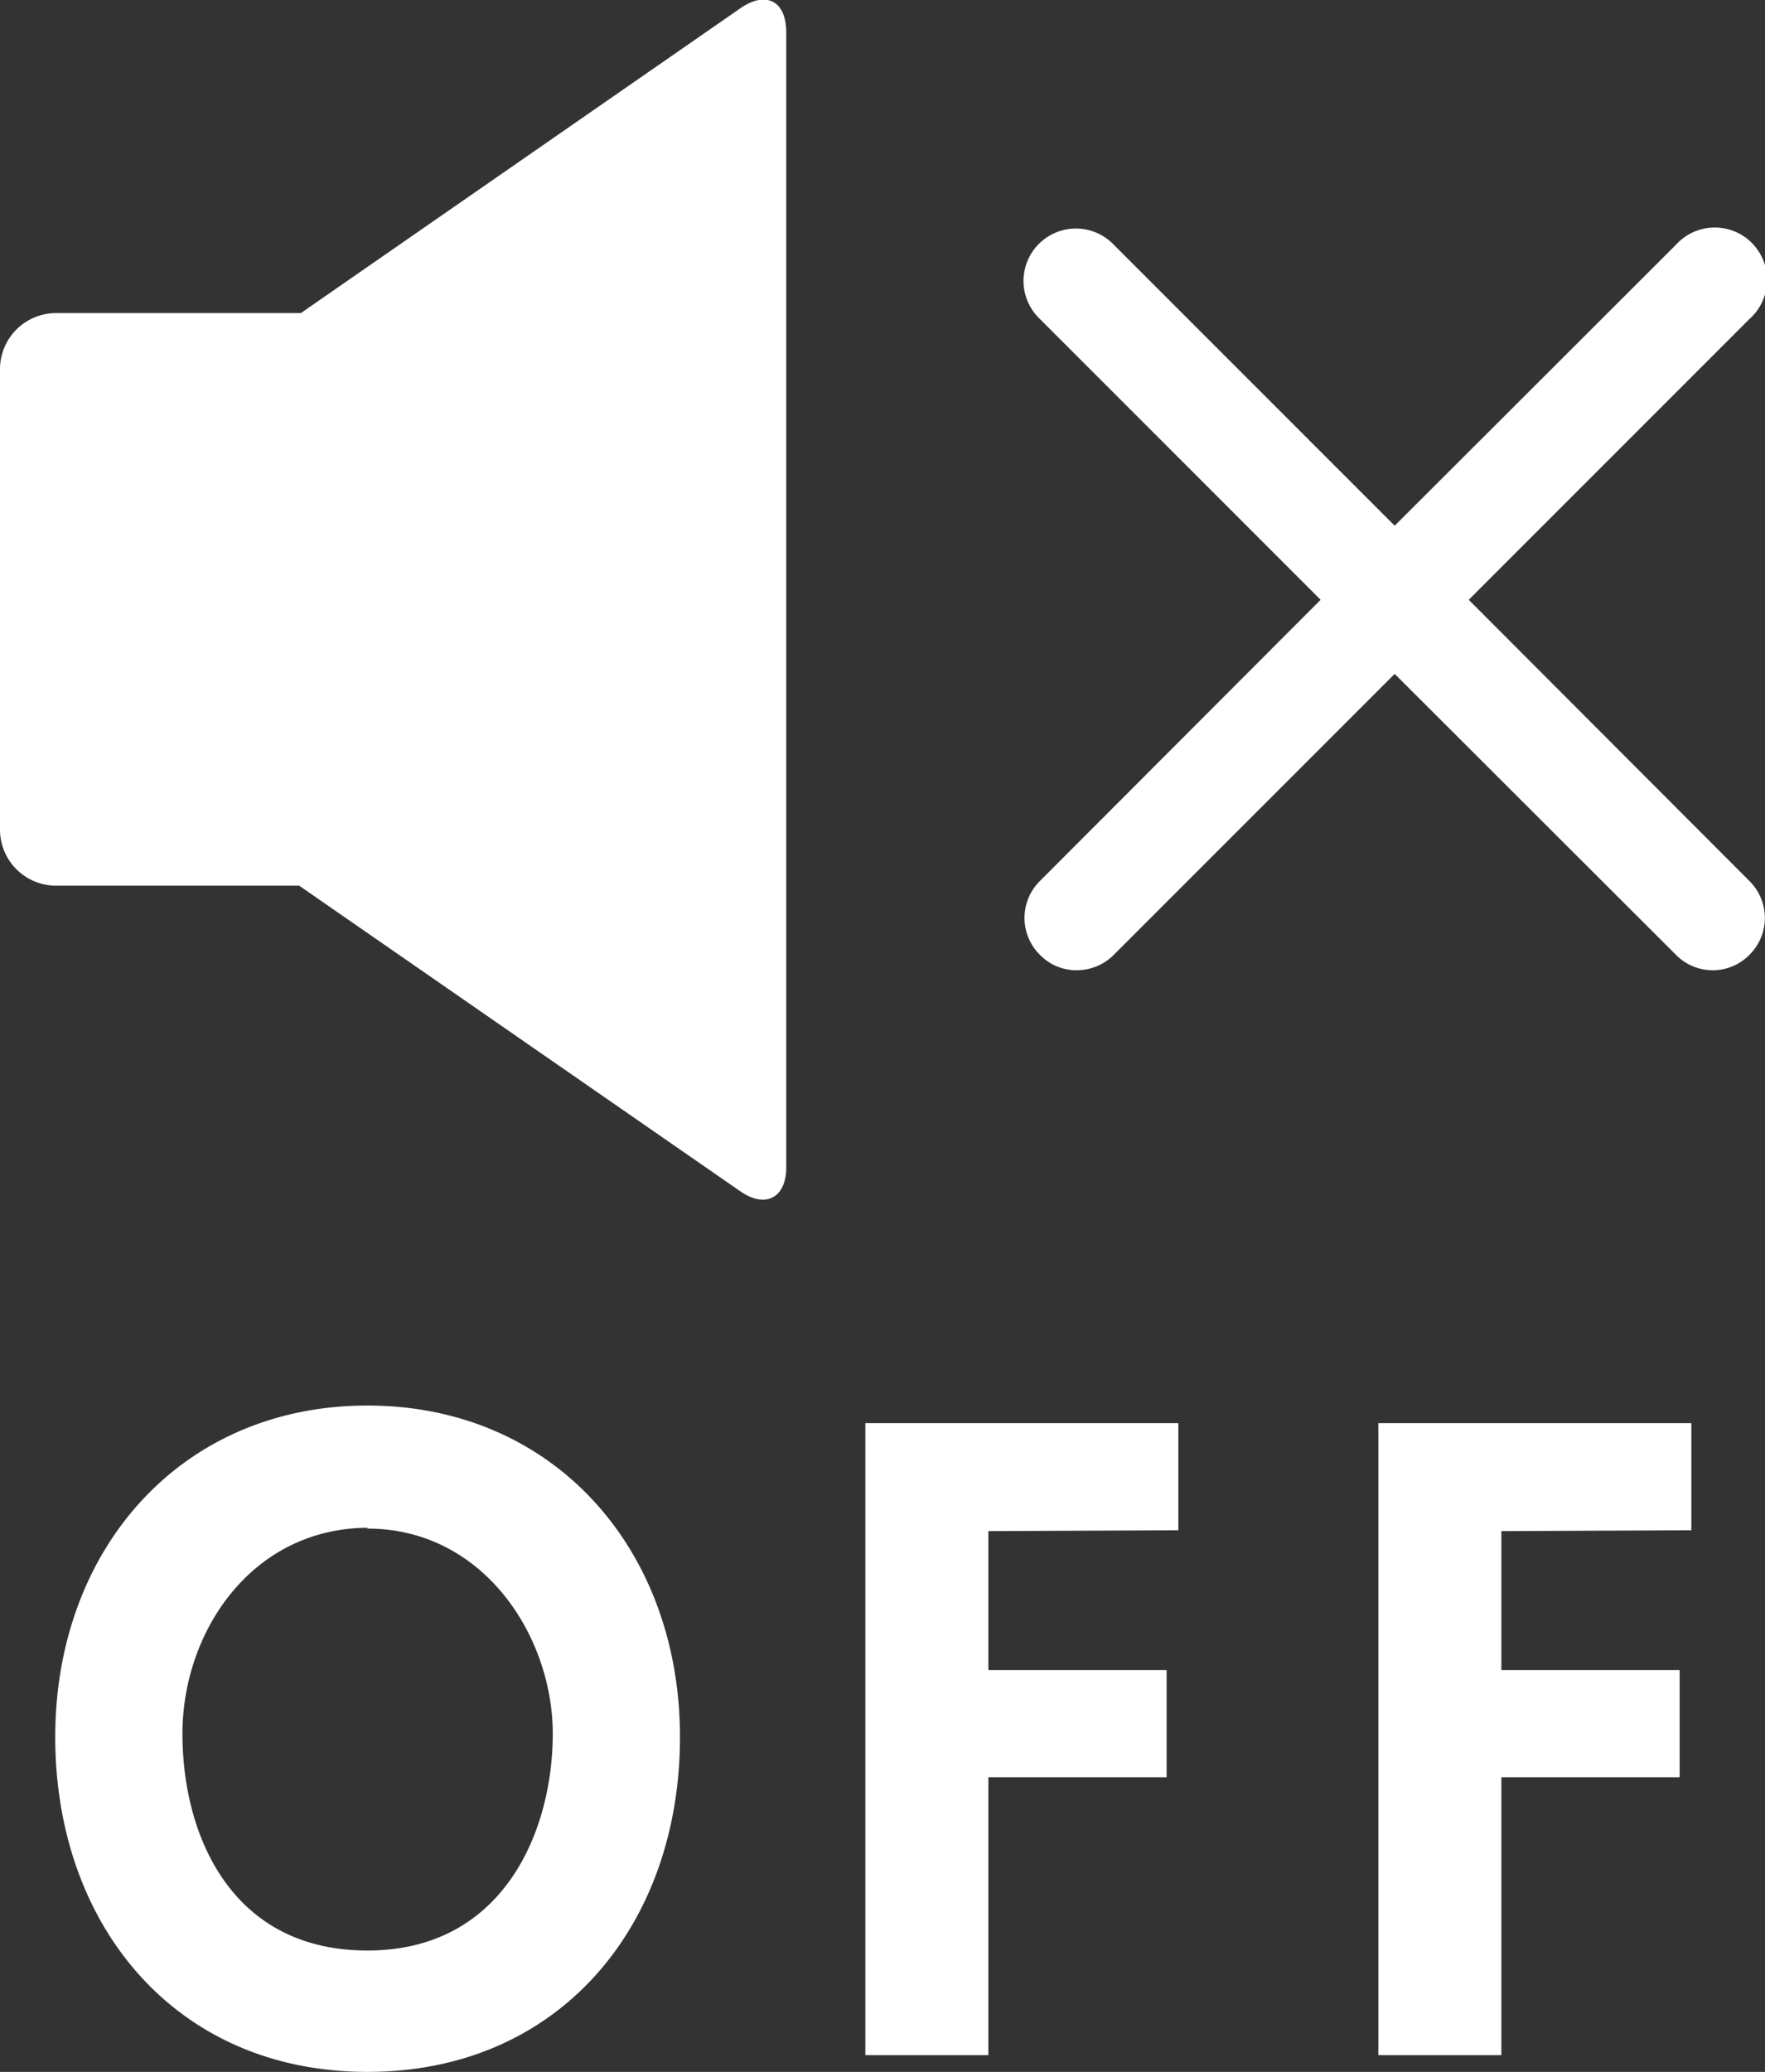 <svg xmlns="http://www.w3.org/2000/svg" width="42.18" height="49.5"><rect width="100%" height="100%" fill="#333333" stroke="none"/><path d="M17.69.2L7.19 7.48H1.34A1.34 1.34 0 0 0 0 8.82v11a1.34 1.34 0 0 0 1.34 1.34h5.81l10.54 7.3c.6.42 1.1.16 1.1-.57V.78c0-.78-.5-1-1.1-.58zM8.78 49.5c-4.6 0-7.46-3.52-7.46-8s3-7.92 7.46-7.92 7.47 3.44 7.47 7.92-2.86 8-7.47 8zm0-13C6 36.52 4.36 39 4.36 41.42s1.16 5.18 4.42 5.18 4.43-2.86 4.43-5.18-1.65-4.9-4.43-4.9zm14.84.08v3.32h4.26v2.56h-4.26v6.64h-2.94V34h7.48v2.56zm12.26 0v3.32h4.26v2.56h-4.26v6.64h-2.94V34h7.48v2.56zm-.78-22.25l6.71-6.71a1.25 1.25 0 1 0-1.76-1.77l-6.72 6.71-6.71-6.71a1.252 1.252 0 1 0-1.77 1.77l6.71 6.71-6.71 6.72a1.24 1.24 0 0 0 0 1.76 1.21 1.21 0 0 0 .88.37 1.25 1.25 0 0 0 .89-.37l6.71-6.71 6.72 6.71a1.23 1.23 0 0 0 1.76 0 1.24 1.24 0 0 0 0-1.76z" fill="#fff"/></svg>